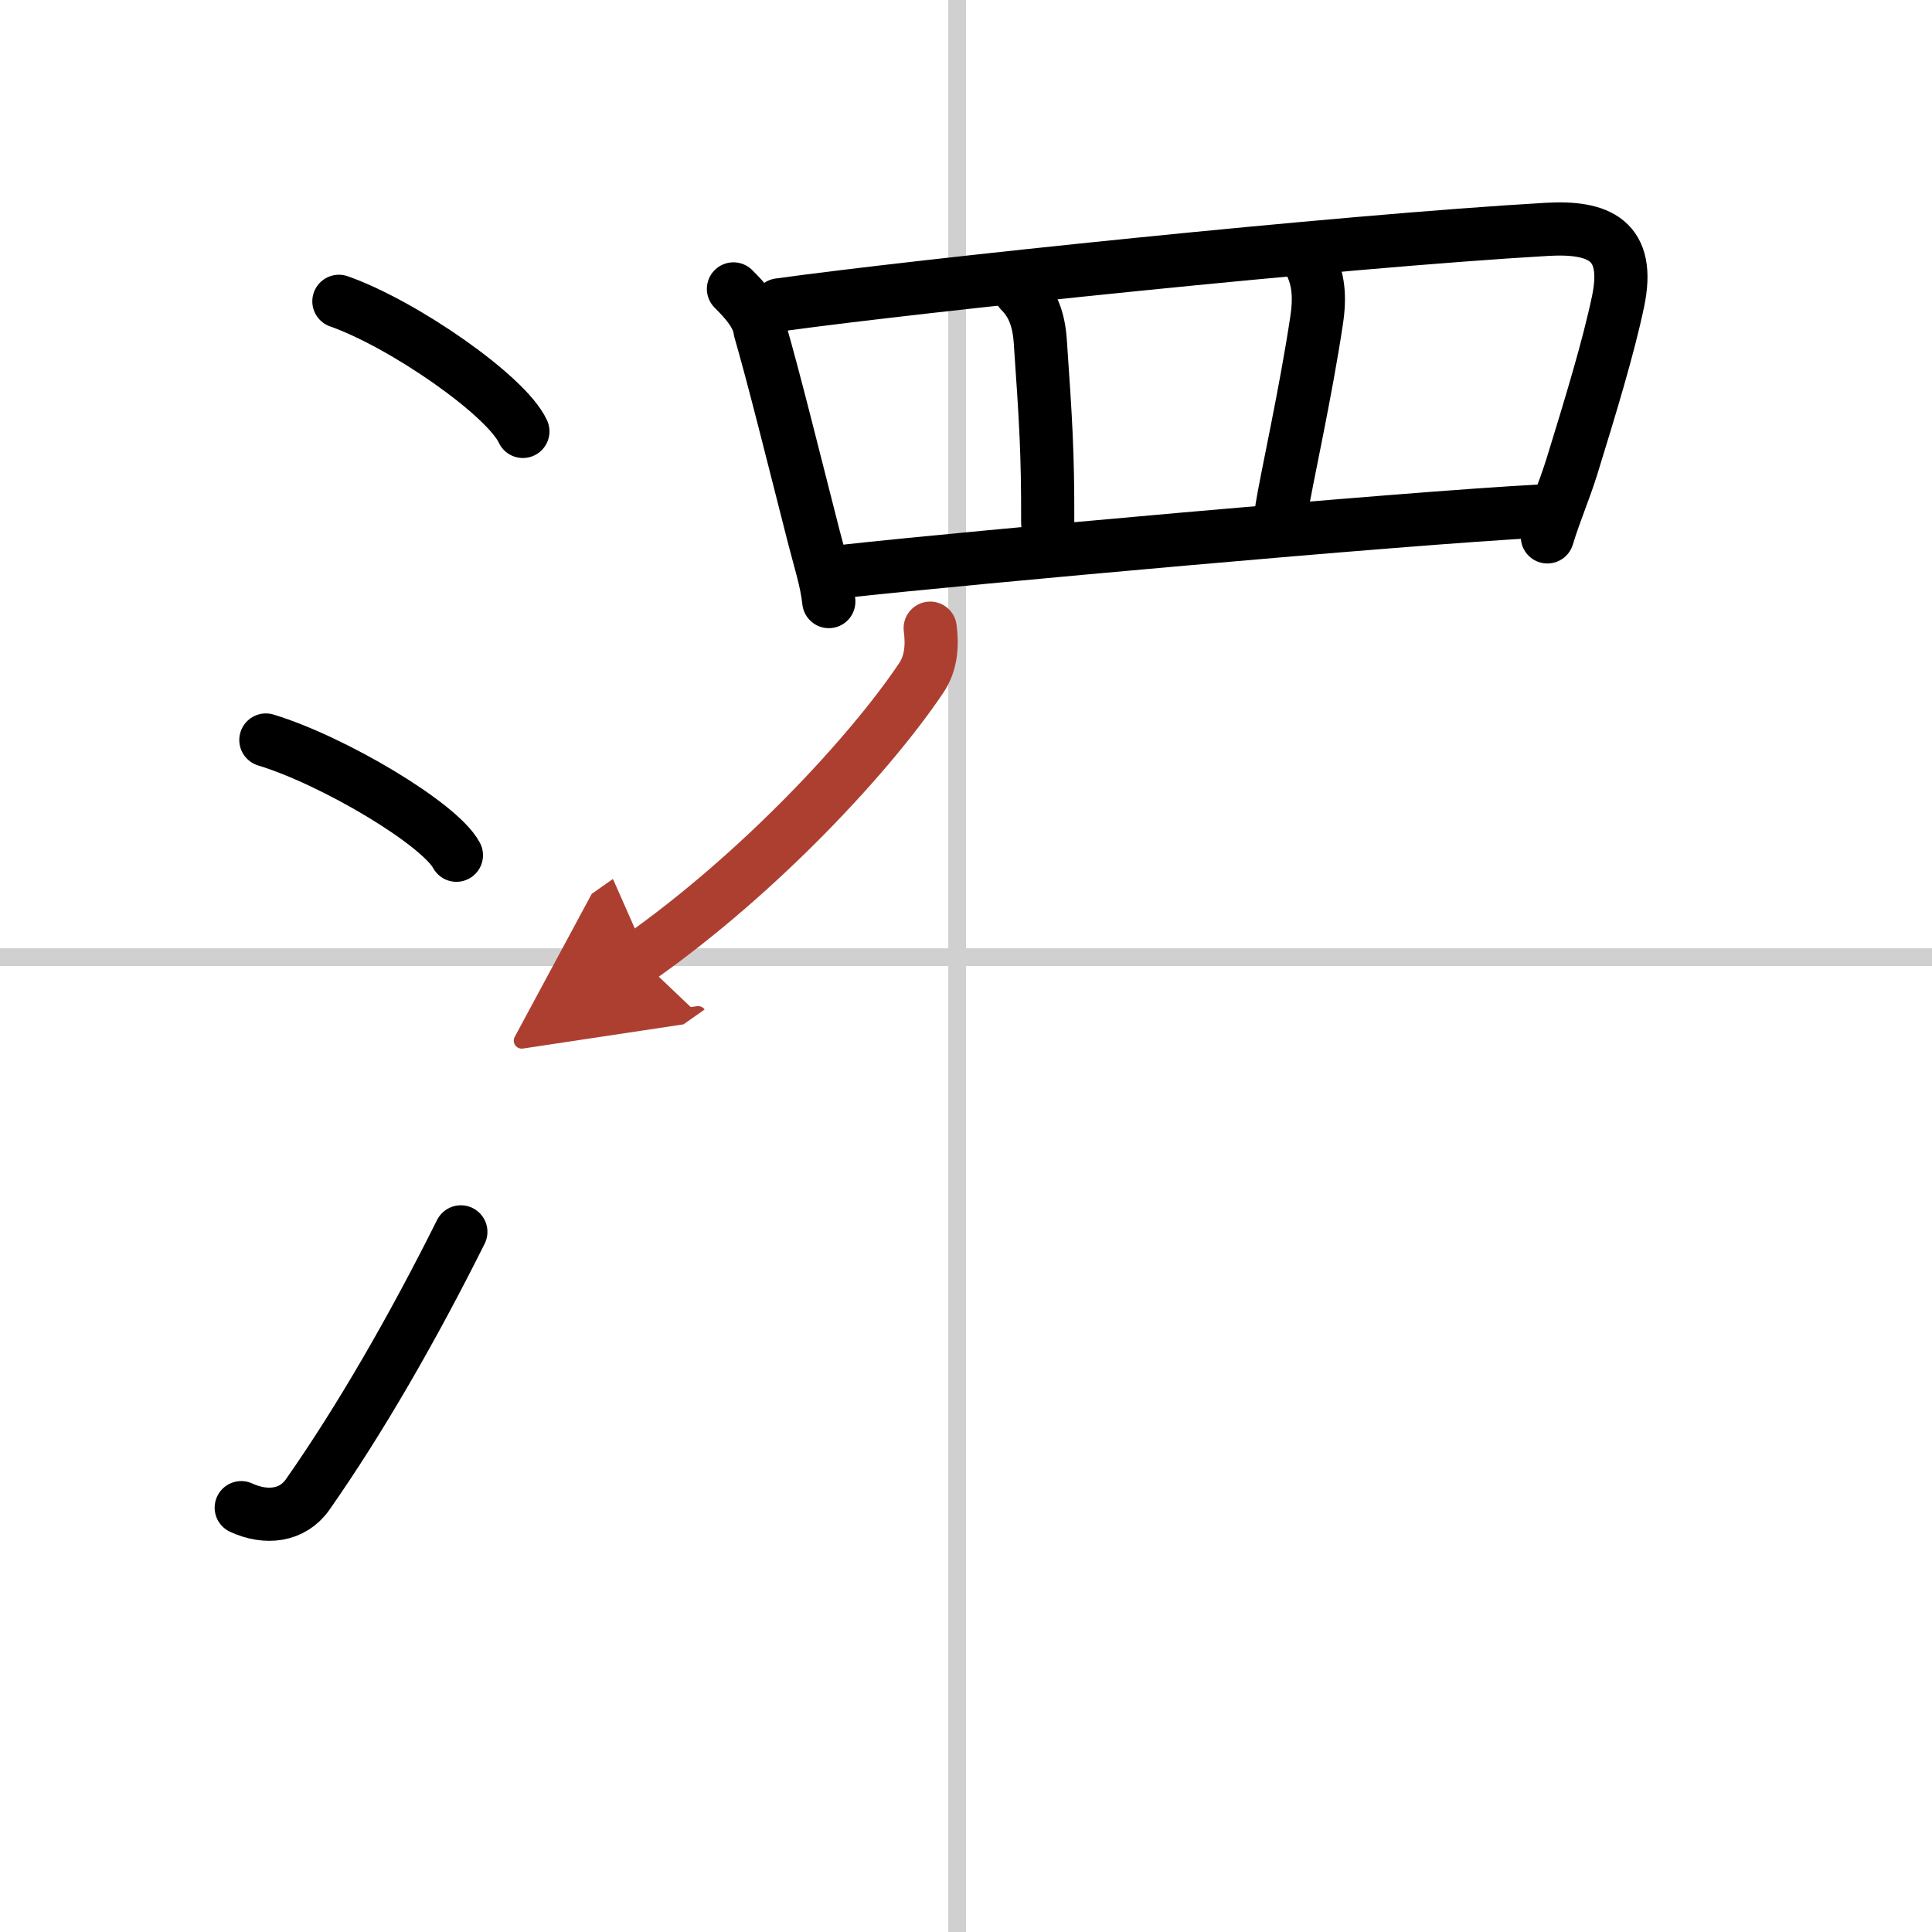 <svg width="400" height="400" viewBox="0 0 109 109" xmlns="http://www.w3.org/2000/svg"><defs><marker id="a" markerWidth="4" orient="auto" refX="1" refY="5" viewBox="0 0 10 10"><polyline points="0 0 10 5 0 10 1 5" fill="#ad3f31" stroke="#ad3f31"/></marker></defs><g fill="none" stroke="#000" stroke-linecap="round" stroke-linejoin="round" stroke-width="3"><rect width="100%" height="100%" fill="#fff" stroke="#fff"/><line x1="54" x2="54" y2="109" stroke="#d0d0d0" stroke-width="1"/><line x2="109" y1="54" y2="54" stroke="#d0d0d0" stroke-width="1"/><path d="m19.12 17c3.66 1.29 9.46 5.33 10.38 7.34"/><path d="m15 41.75c3.79 1.15 9.8 4.72 10.75 6.5"/><path d="m13.61 85.06c1.41 0.65 2.89 0.47 3.74-0.73 2.97-4.24 5.95-9.42 8.65-14.83"/><path d="m41.38 16.3c0.66 0.66 1.39 1.45 1.5 2.33 0.79 2.73 1.84 6.98 3.03 11.64 0.32 1.26 0.73 2.51 0.85 3.67"/><path d="m43.96 17.2c7.79-1.08 31.54-3.58 43.31-4.26 2.95-0.17 4.74 0.61 4.02 4.06-0.54 2.58-1.55 5.9-2.6 9.3-0.47 1.5-0.94 2.52-1.39 3.99"/><path d="m57.56 16.43c0.69 0.69 1.04 1.55 1.13 2.81 0.31 4.51 0.43 6.26 0.42 10.26"/><path d="m73.93 14.85c0.44 0.9 0.56 1.85 0.35 3.23-0.61 4.08-1.71 9-1.96 10.58"/><path d="m47.82 32.21c6.43-0.71 31.18-2.96 39.13-3.38"/><path d="m52.48 35.44c0.13 1 0.05 1.98-0.5 2.8-2.85 4.26-9.1 11.01-15.92 15.81" marker-end="url(#a)" stroke="#ad3f31"/></g></svg>
